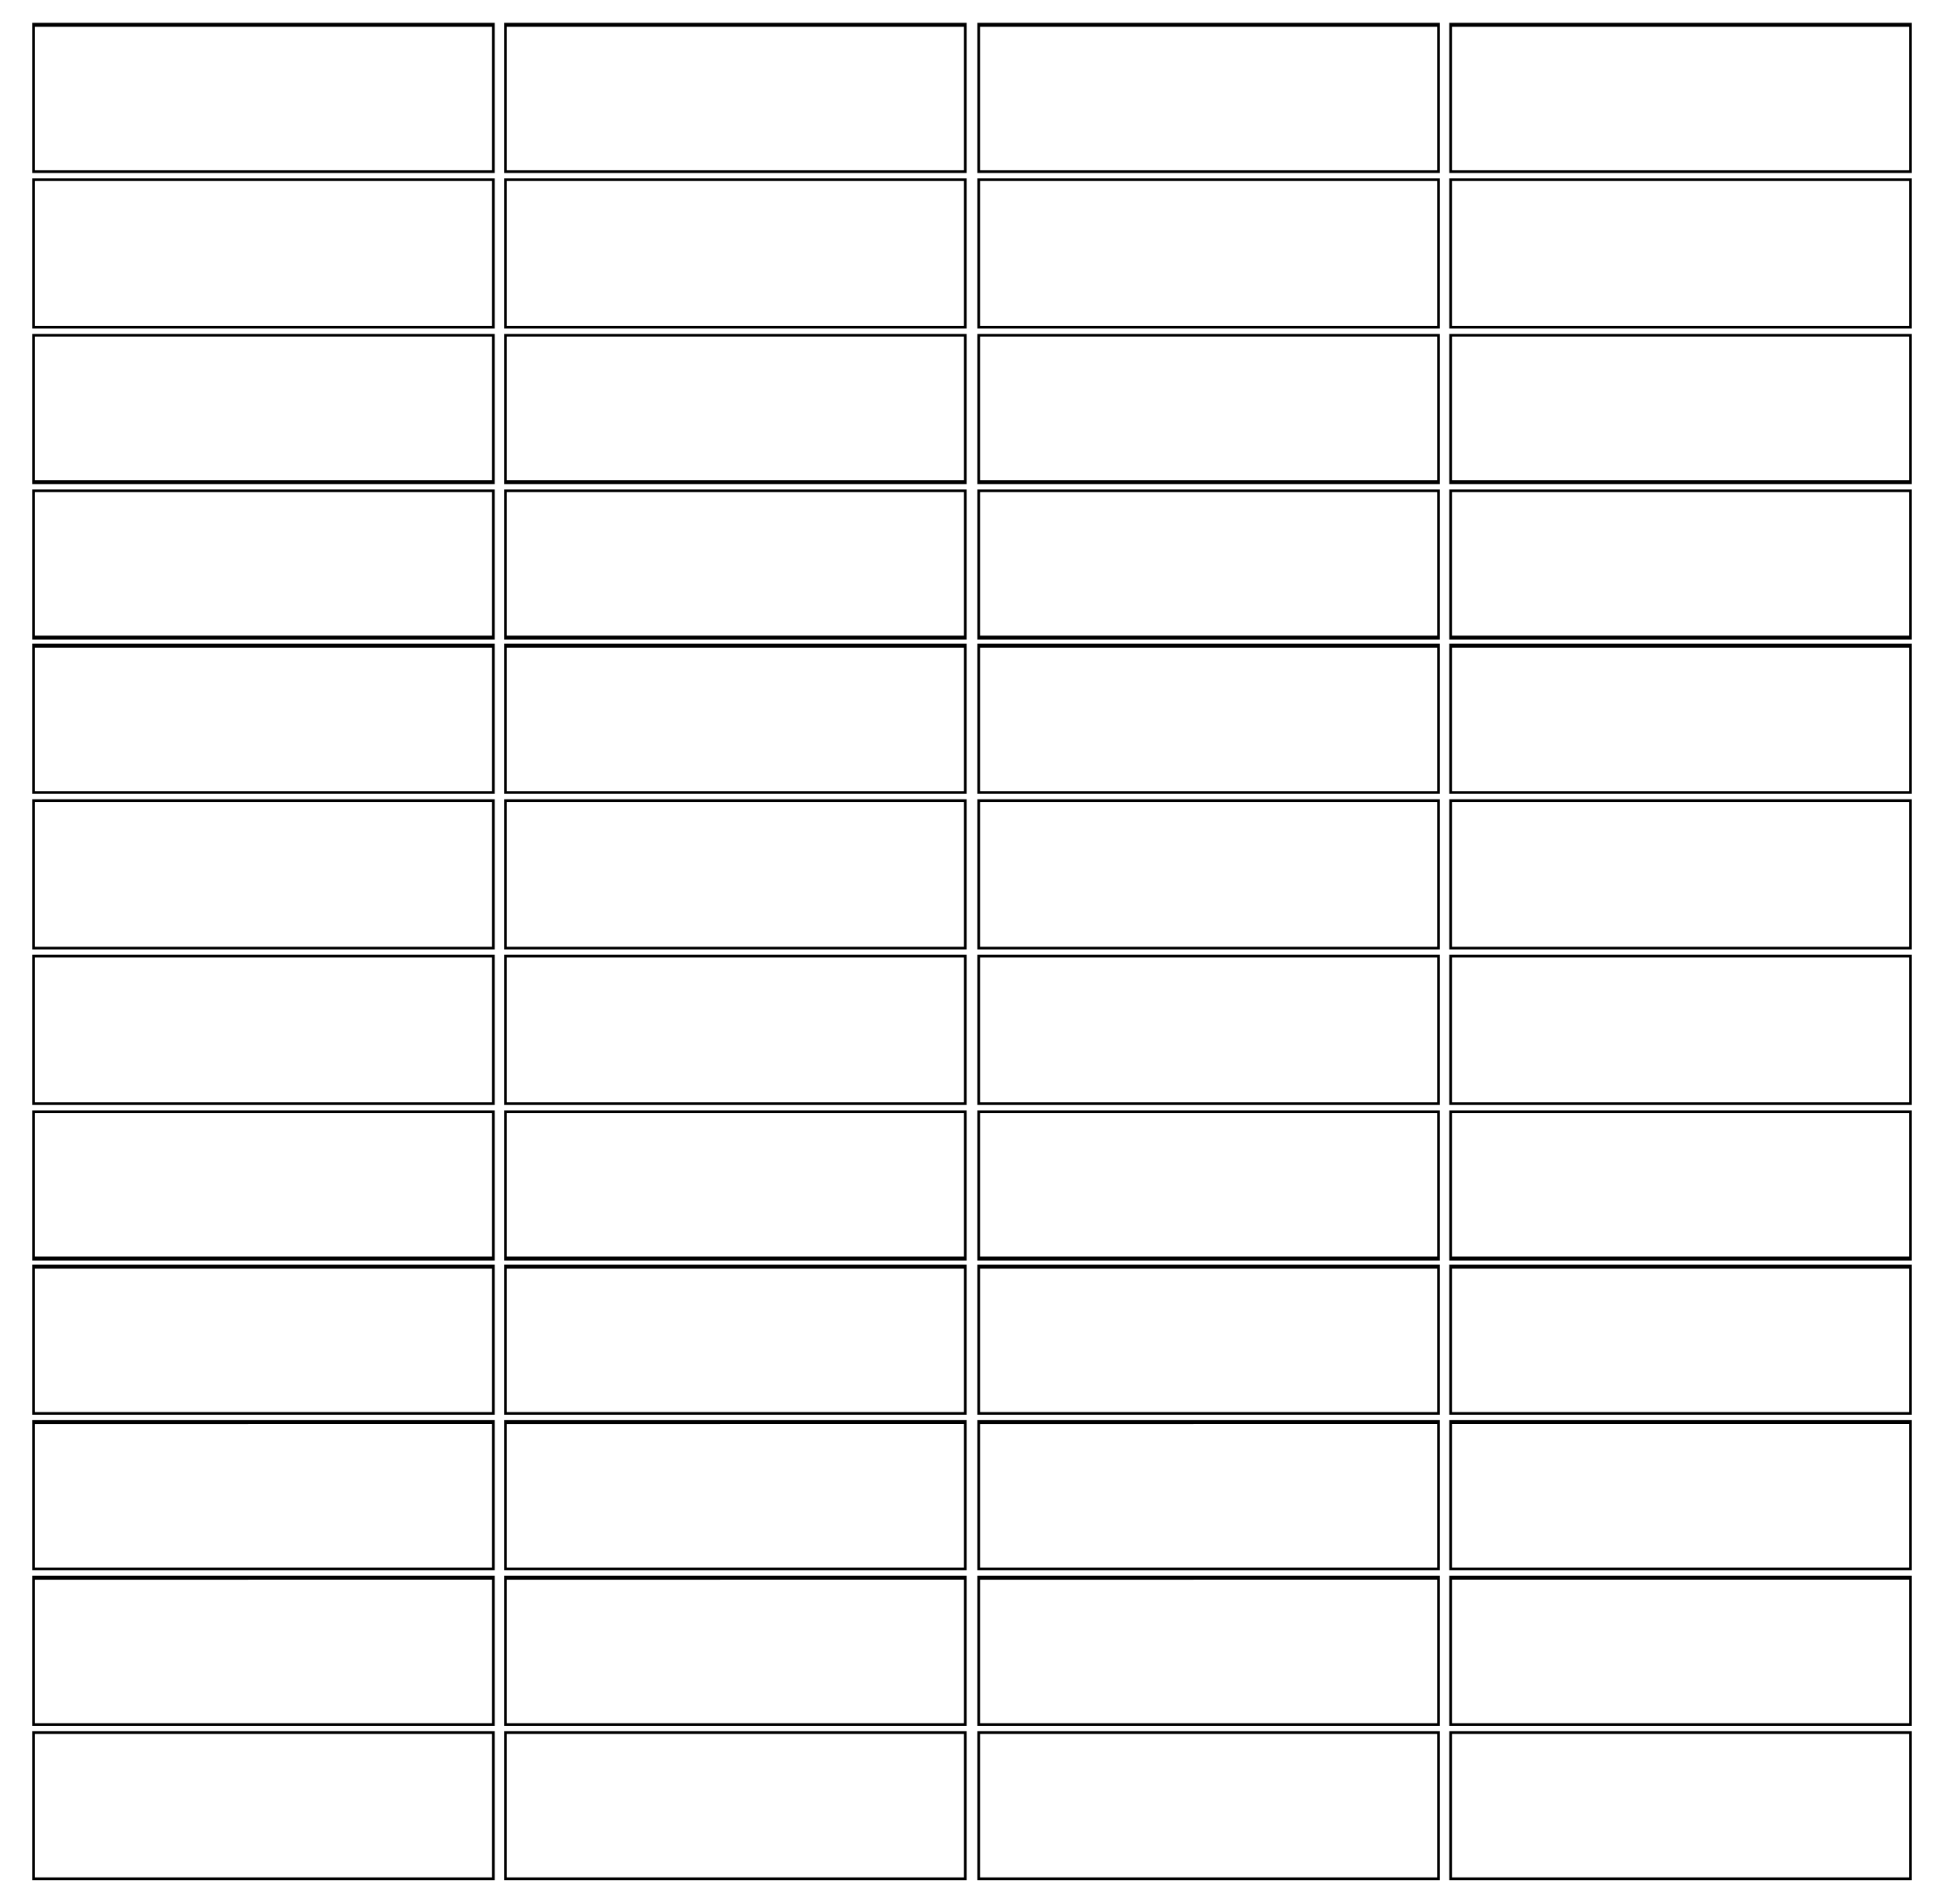 <?xml version="1.0" encoding="utf-8"?>
<!-- Generator: Adobe Illustrator 28.3.0, SVG Export Plug-In . SVG Version: 6.00 Build 0)  -->
<svg version="1.1" id="Capa_1" xmlns="http://www.w3.org/2000/svg" xmlns:xlink="http://www.w3.org/1999/xlink" x="0px" y="0px"
	 viewBox="0 0 145 142" style="enable-background:new 0 0 145 142;" xml:space="preserve">
<style type="text/css">
	.st0{clip-path:url(#SVGID_00000047041104446526120050000003426381907652167315_);}
</style>
<g>
	<defs>
		<rect id="SVGID_1_" x="2.4" y="1.7" width="140.3" height="138.5"/>
	</defs>
	<clipPath id="SVGID_00000070084064015405646490000004355236928324349875_">
		<use xlink:href="#SVGID_1_"  style="overflow:visible;"/>
	</clipPath>
	<g style="clip-path:url(#SVGID_00000070084064015405646490000004355236928324349875_);">
		<path d="M142.6,140.3h-34.5v-11.2h34.5V140.3z M108.3,140h34.1v-10.7h-34.1V140z M107.4,140.3H72.9v-11.2h34.5V140.3z M73.1,140
			h34.1v-10.7H73.1V140z M72.1,140.3H37.6v-11.2h34.5V140.3z M37.8,140h34.1v-10.7H37.8V140z M36.9,140.3H2.4v-11.2h34.5V140.3z
			 M2.6,140h34.1v-10.7H2.6V140z M142.6,128.7h-34.5v-11.2h34.5V128.7z M108.3,128.5h34.1v-10.7h-34.1V128.5z M107.4,128.7H72.9
			v-11.2h34.5V128.7z M73.1,128.5h34.1v-10.7H73.1V128.5z M72.1,128.7H37.6v-11.2h34.5V128.7z M37.8,128.5h34.1v-10.7H37.8V128.5z
			 M36.9,128.7H2.4v-11.2h34.5V128.7z M2.6,128.5h34.1v-10.7H2.6V128.5z M142.6,117.1h-34.5v-11.2h34.5V117.1z M108.3,116.9h34.1
			v-10.7h-34.1V116.9z M107.4,117.1H72.9v-11.2h34.5V117.1z M73.1,116.9h34.1v-10.7H73.1V116.9z M72.1,117.1H37.6v-11.2h34.5V117.1z
			 M37.8,116.9h34.1v-10.7H37.8V116.9z M36.9,117.1H2.4v-11.2h34.5V117.1z M2.6,116.9h34.1v-10.7H2.6V116.9z M142.6,105.5h-34.5
			V94.3h34.5V105.5z M108.3,105.3h34.1V94.6h-34.1V105.3z M107.4,105.5H72.9V94.3h34.5V105.5z M73.1,105.3h34.1V94.6H73.1V105.3z
			 M72.1,105.5H37.6V94.3h34.5V105.5z M37.8,105.3h34.1V94.6H37.8V105.3z M36.9,105.5H2.4V94.3h34.5V105.5z M2.6,105.3h34.1V94.6
			H2.6V105.3z M142.6,94h-34.5V82.8h34.5V94z M108.3,93.7h34.1V83h-34.1V93.7z M107.4,94H72.9V82.8h34.5V94z M73.1,93.7h34.1V83
			H73.1V93.7z M72.1,94H37.6V82.8h34.5V94z M37.8,93.7h34.1V83H37.8V93.7z M36.9,94H2.4V82.8h34.5V94z M2.6,93.7h34.1V83H2.6V93.7z
			 M142.6,82.4h-34.5V71.2h34.5V82.4z M108.3,82.2h34.1V71.4h-34.1V82.2z M107.4,82.4H72.9V71.2h34.5V82.4z M73.1,82.2h34.1V71.4
			H73.1V82.2z M72.1,82.4H37.6V71.2h34.5V82.4z M37.8,82.2h34.1V71.4H37.8V82.2z M36.9,82.4H2.4V71.2h34.5V82.4z M2.6,82.2h34.1
			V71.4H2.6V82.2z M142.6,70.8h-34.5V59.6h34.5V70.8z M108.3,70.6h34.1V59.8h-34.1V70.6z M107.4,70.8H72.9V59.6h34.5V70.8z
			 M73.1,70.6h34.1V59.8H73.1V70.6z M72.1,70.8H37.6V59.6h34.5V70.8z M37.8,70.6h34.1V59.8H37.8V70.6z M36.9,70.8H2.4V59.6h34.5
			V70.8z M2.6,70.6h34.1V59.8H2.6V70.6z M142.6,59.2h-34.5V48h34.5V59.2z M108.3,59h34.1V48.3h-34.1V59z M107.4,59.2H72.9V48h34.5
			V59.2z M73.1,59h34.1V48.3H73.1V59z M72.1,59.2H37.6V48h34.5V59.2z M37.8,59h34.1V48.3H37.8V59z M36.9,59.2H2.4V48h34.5V59.2z
			 M2.6,59h34.1V48.3H2.6V59z M142.6,47.7h-34.5V36.5h34.5V47.7z M108.3,47.4h34.1V36.7h-34.1V47.4z M107.4,47.7H72.9V36.5h34.5
			V47.7z M73.1,47.4h34.1V36.7H73.1V47.4z M72.1,47.7H37.6V36.5h34.5V47.7z M37.8,47.4h34.1V36.7H37.8V47.4z M36.9,47.7H2.4V36.5
			h34.5V47.7z M2.6,47.4h34.1V36.7H2.6V47.4z M142.6,36.1h-34.5V24.9h34.5V36.1z M108.3,35.8h34.1V25.1h-34.1V35.8z M107.4,36.1
			H72.9V24.9h34.5V36.1z M73.1,35.8h34.1V25.1H73.1V35.8z M72.1,36.1H37.6V24.9h34.5V36.1z M37.8,35.8h34.1V25.1H37.8V35.8z
			 M36.9,36.1H2.4V24.9h34.5V36.1z M2.6,35.8h34.1V25.1H2.6V35.8z M142.6,24.5h-34.5V13.3h34.5V24.5z M108.3,24.3h34.1V13.5h-34.1
			V24.3z M107.4,24.5H72.9V13.3h34.5V24.5z M73.1,24.3h34.1V13.5H73.1V24.3z M72.1,24.5H37.6V13.3h34.5V24.5z M37.8,24.3h34.1V13.5
			H37.8V24.3z M36.9,24.5H2.4V13.3h34.5V24.5z M2.6,24.3h34.1V13.5H2.6V24.3z M142.6,12.9h-34.5V1.7h34.5V12.9z M108.3,12.7h34.1V2
			h-34.1V12.7z M107.4,12.9H72.9V1.7h34.5V12.9z M73.1,12.7h34.1V2H73.1V12.7z M72.1,12.9H37.6V1.7h34.5V12.9z M37.8,12.7h34.1V2
			H37.8V12.7z M36.9,12.9H2.4V1.7h34.5V12.9z M2.6,12.7h34.1V2H2.6V12.7z"/>
	</g>
</g>
</svg>
